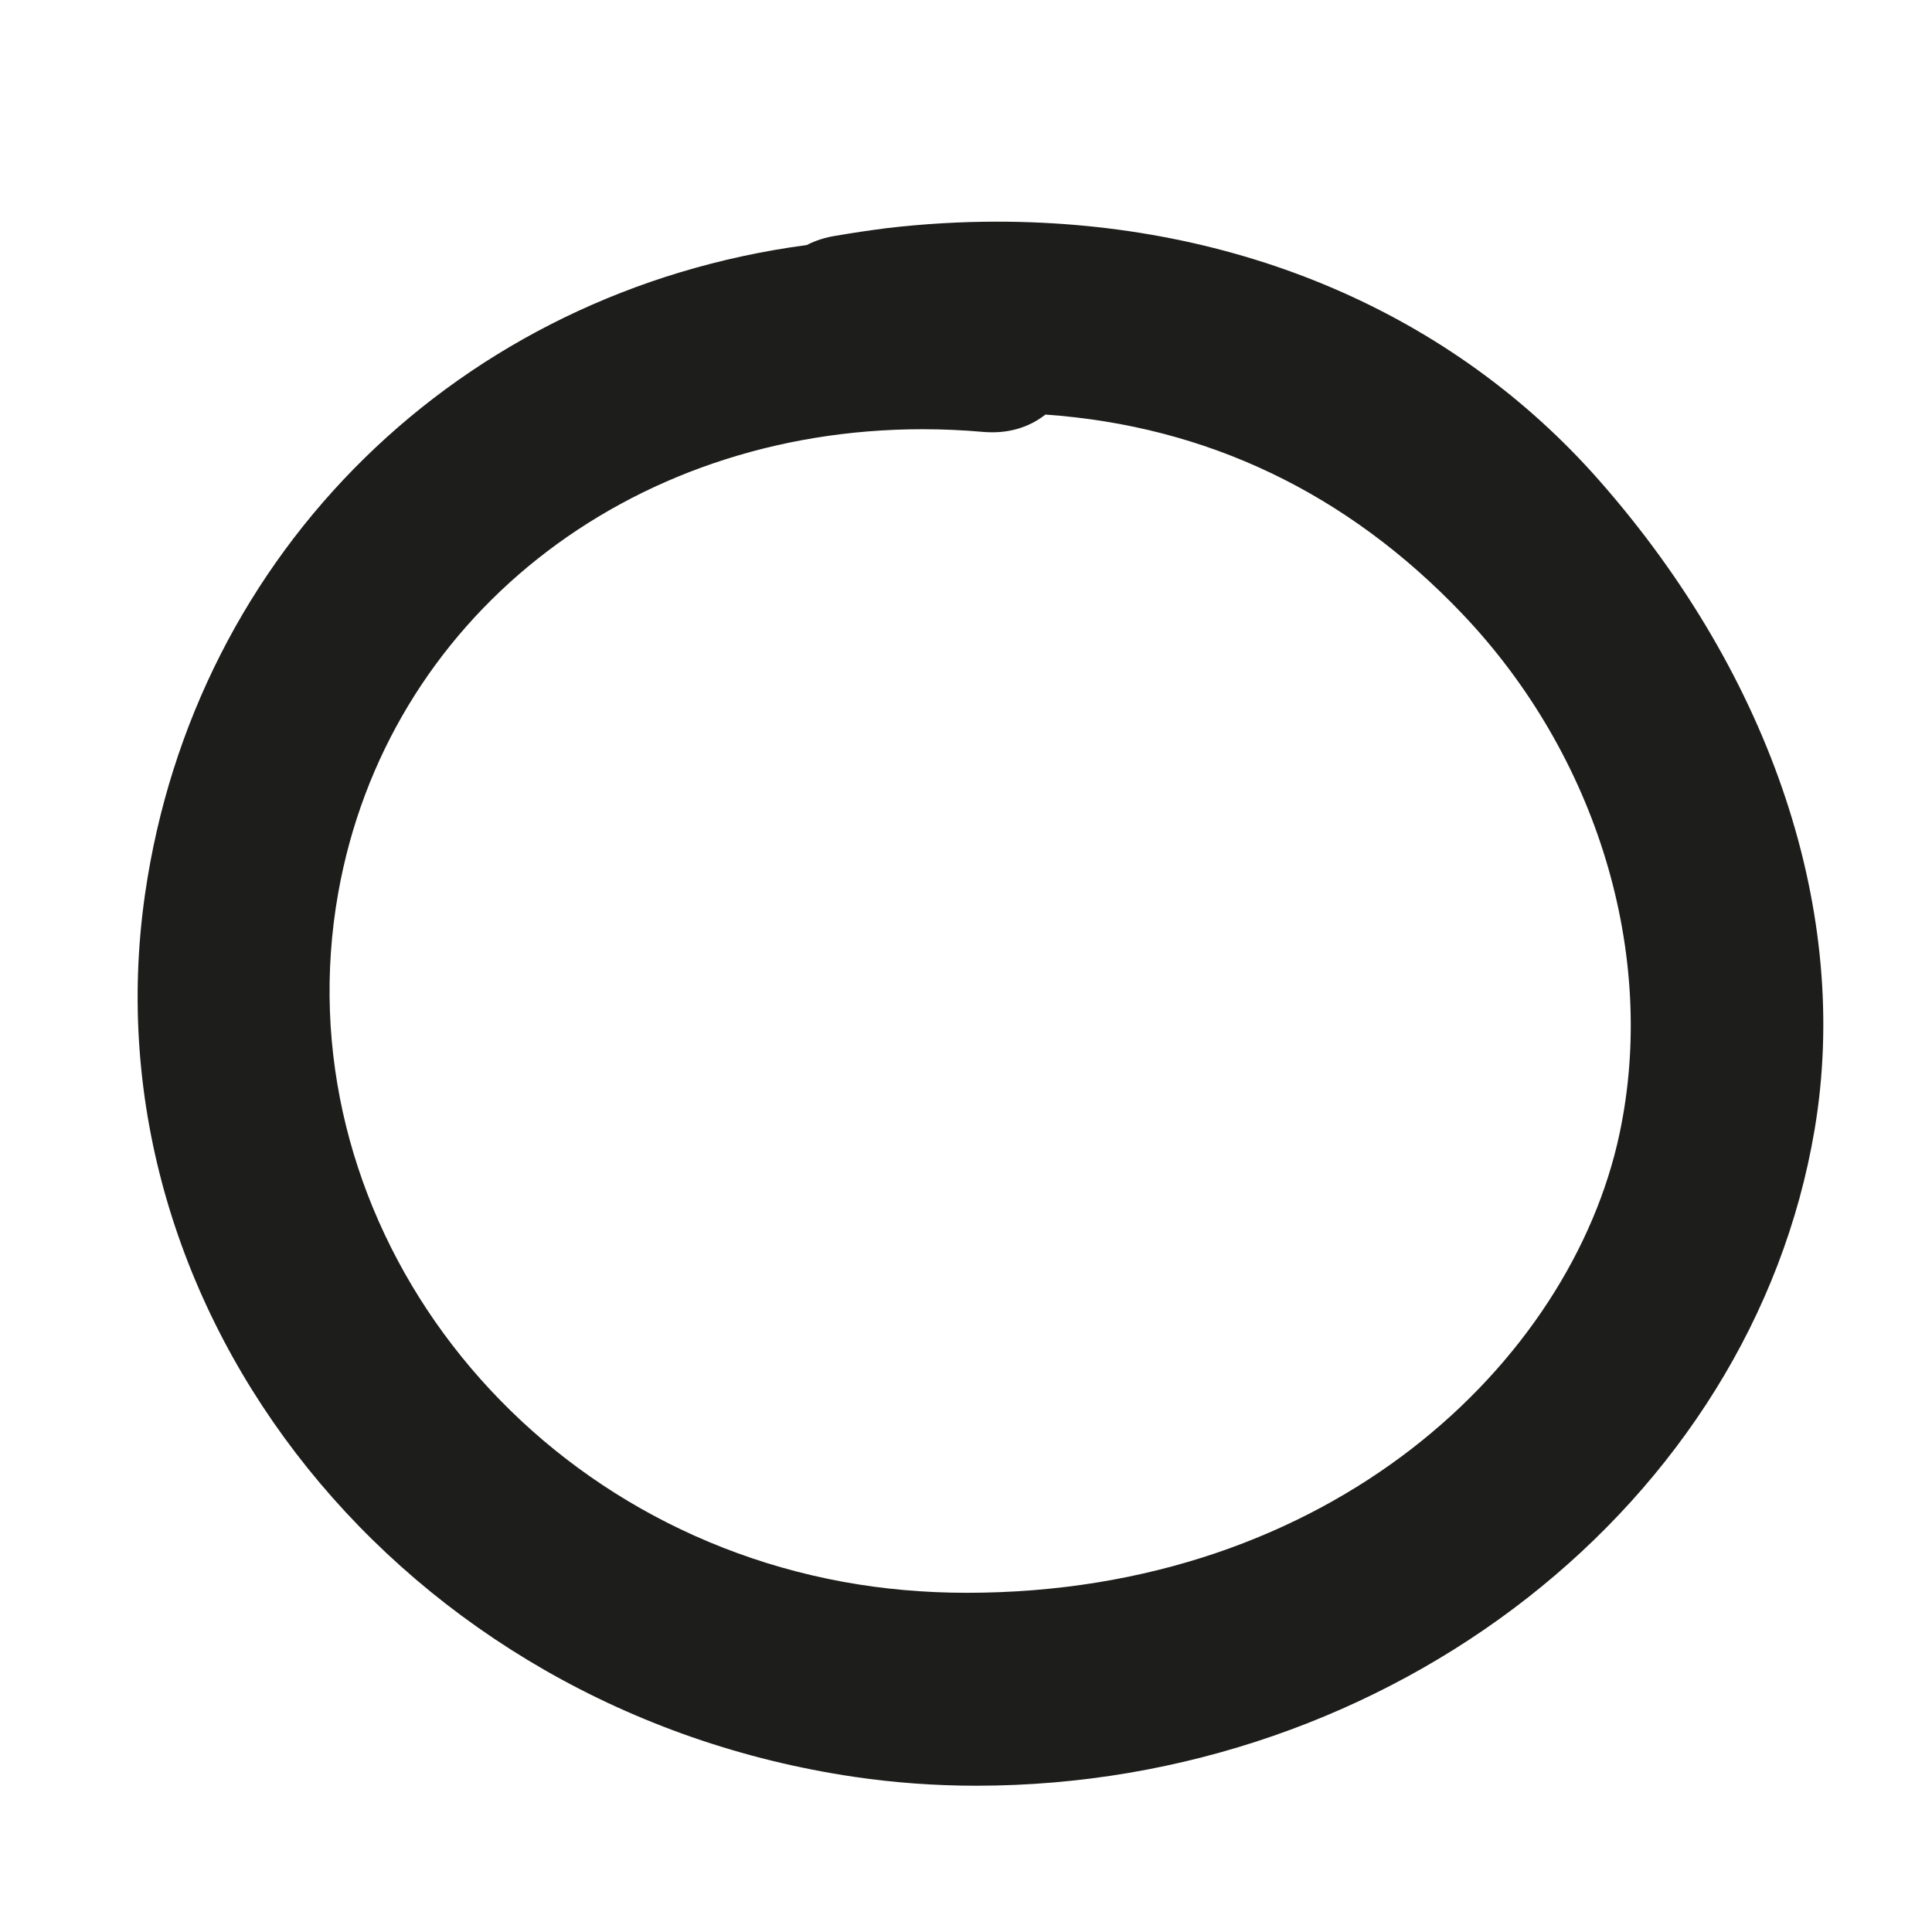 <?xml version="1.0" encoding="iso-8859-1"?>
<!-- Generator: Adobe Illustrator 17.0.2, SVG Export Plug-In . SVG Version: 6.00 Build 0)  -->
<!DOCTYPE svg PUBLIC "-//W3C//DTD SVG 1.1//EN" "http://www.w3.org/Graphics/SVG/1.1/DTD/svg11.dtd">
<svg version="1.1" id="Capa_1" xmlns="http://www.w3.org/2000/svg" xmlns:xlink="http://www.w3.org/1999/xlink" x="0px" y="0px"
	 width="100px" height="100px" viewBox="0 0 100 100" style="enable-background:new 0 0 100 100;" xml:space="preserve">
<g>
	<path style="fill:#1D1D1B;" d="M51.595,11.473c-1.874,0-3.778,0.112-5.683,0.334c-0.894,0.114-1.783,0.247-2.64,0.394
		c-0.552,0.085-1.06,0.248-1.518,0.483C23.807,15.073,10.068,28.525,7.507,46.28C4.369,68.033,20.848,88.531,44.24,91.973
		c2.057,0.303,4.174,0.456,6.292,0.456c0.001,0,0,0,0.002,0c21.474,0,40.128-14.601,43.39-33.962
		c1.88-11.157-2.181-23.4-11.141-33.591C75.183,16.233,64.106,11.473,51.595,11.473z M54.112,21.458
		c8.348,0.589,15.595,4.048,21.553,10.29c7.009,7.343,10.136,17.666,8.16,26.94C81.312,70.493,68.899,82.443,50.04,82.443
		c-2.189,0-4.344-0.191-6.404-0.569C26.3,78.693,14.578,62.699,17.506,46.219c2.512-14.133,14.949-24.003,30.248-24.003
		c1.032,0,2.081,0.046,3.116,0.138C52.144,22.466,53.236,22.143,54.112,21.458z"/>
</g>
</svg>
